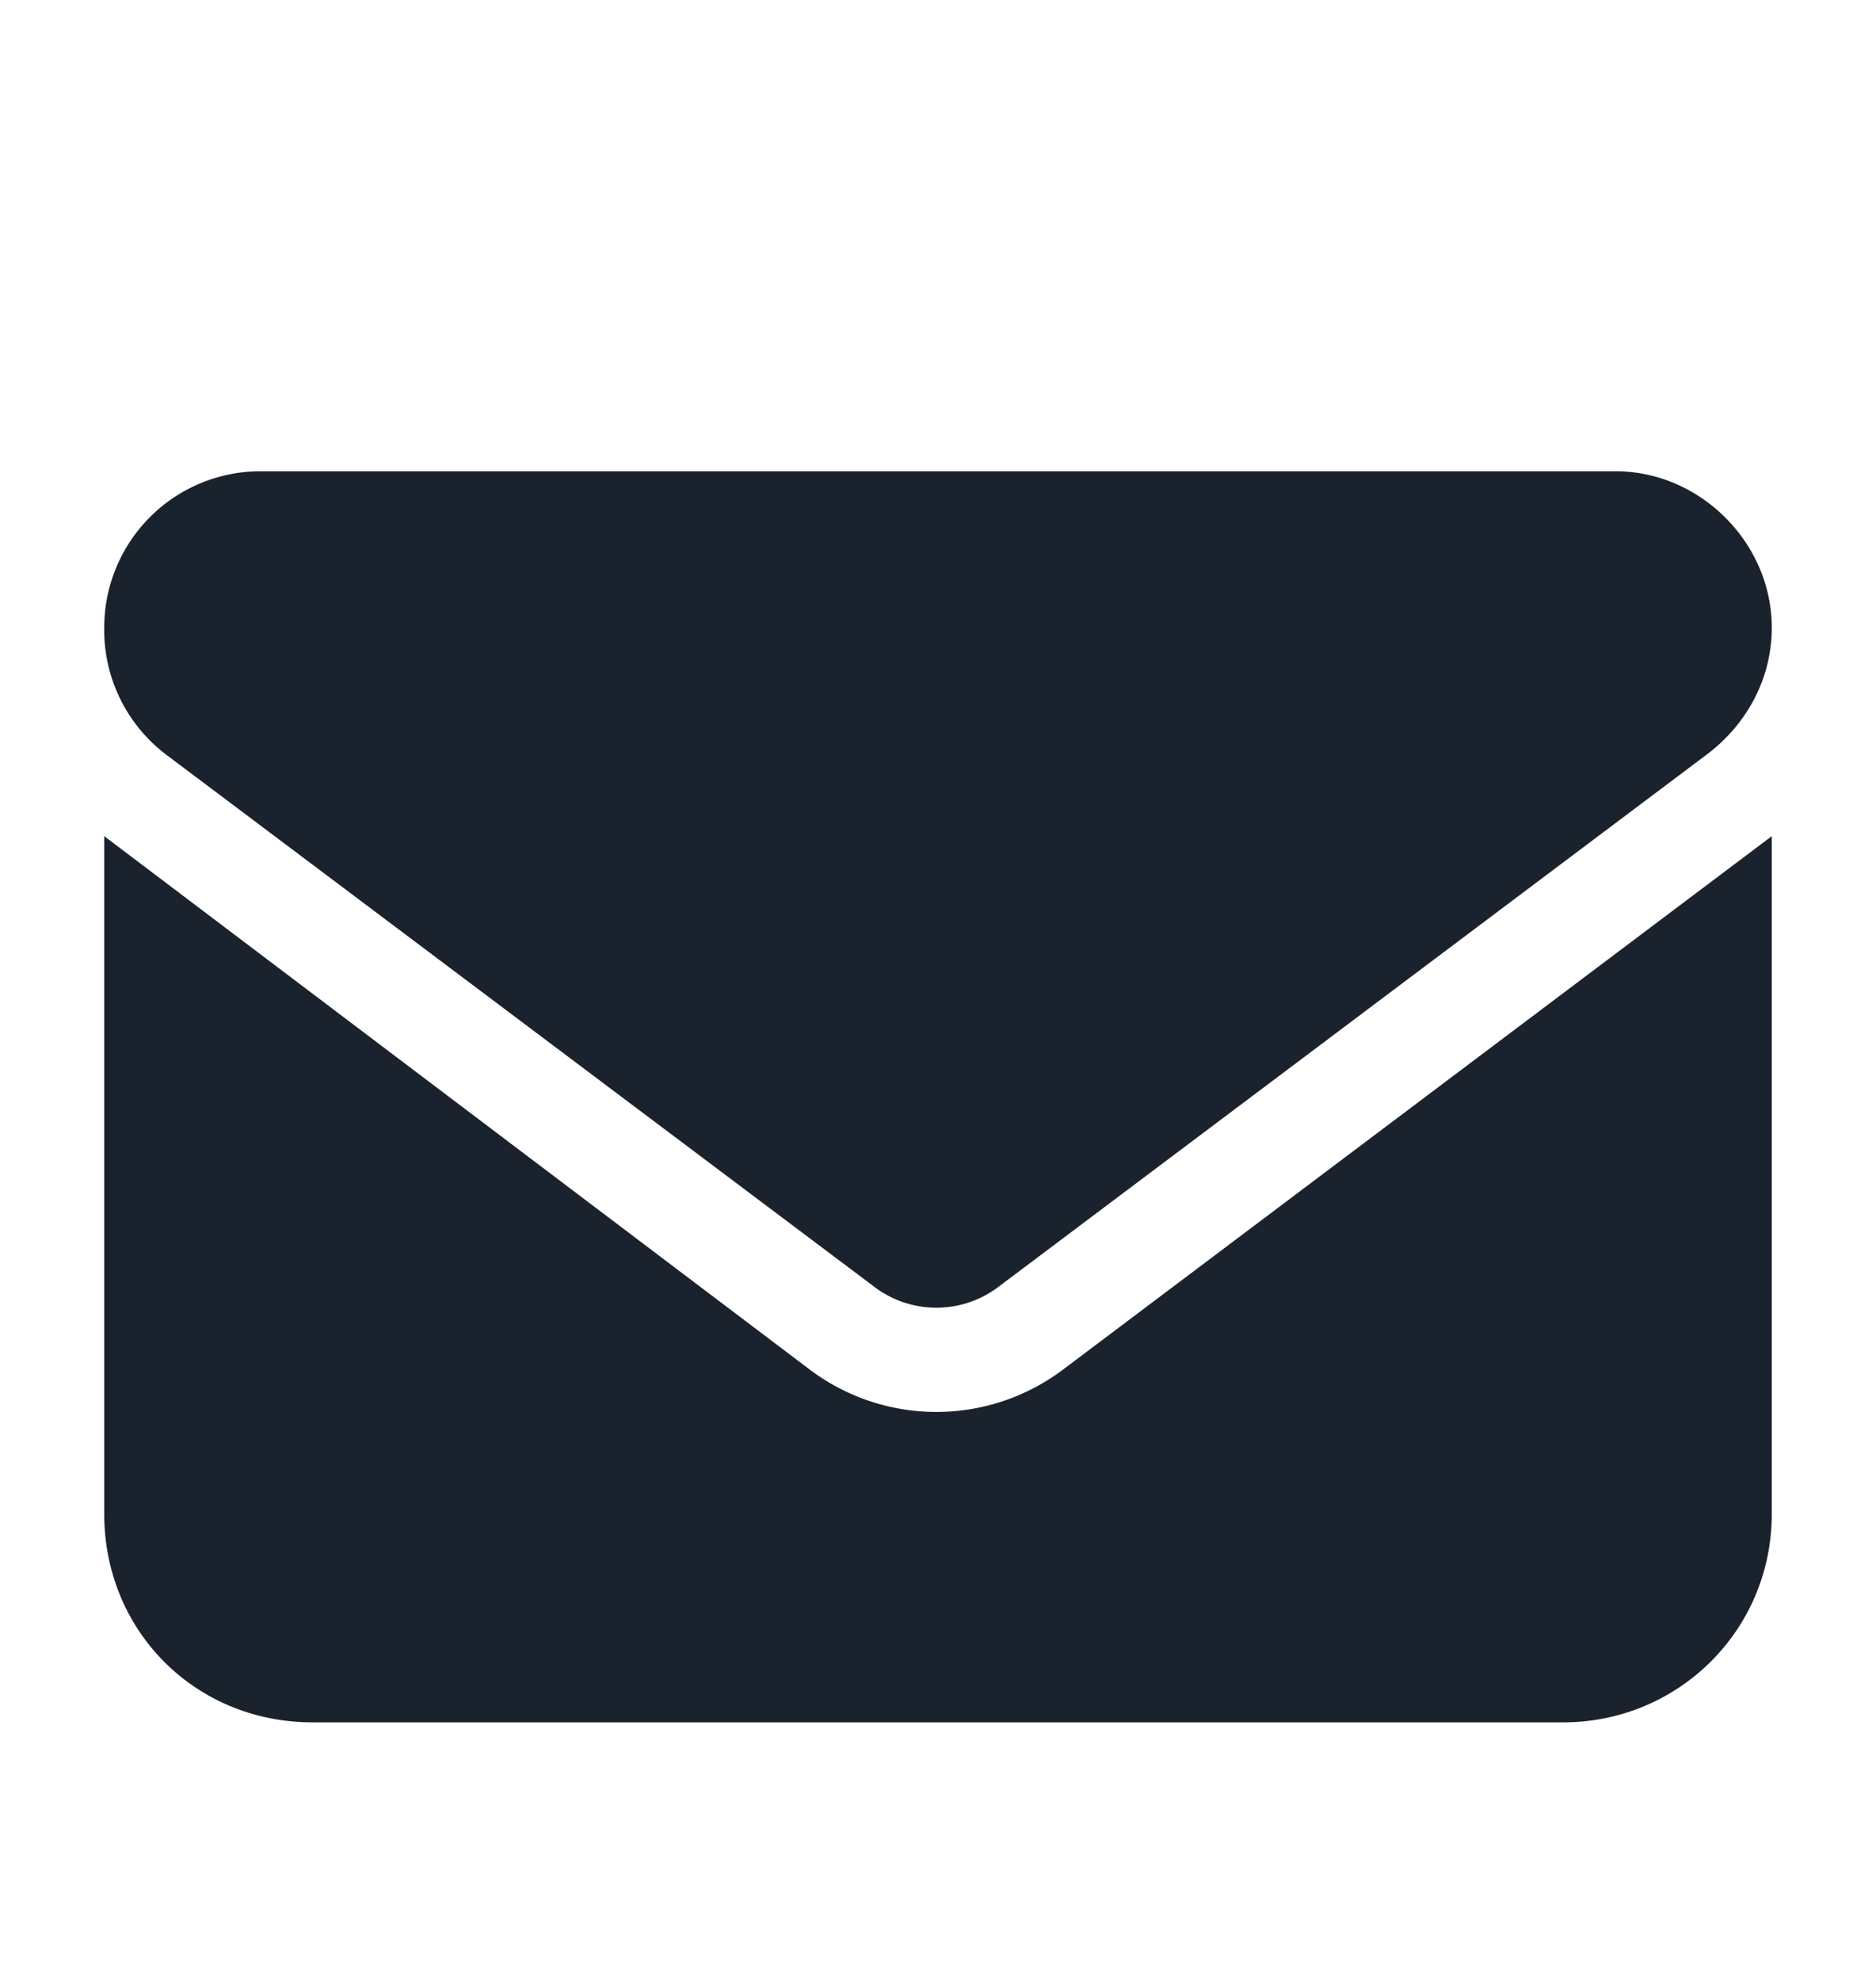 <svg width="18" height="19" viewBox="0 0 18 19" fill="none" xmlns="http://www.w3.org/2000/svg"><path d="M2.5 4.52h13c.813 0 1.5.687 1.5 1.5 0 .5-.25.937-.625 1.218l-6.781 5.094a.986.986 0 0 1-1.219 0L1.594 7.238A1.5 1.5 0 0 1 1 6.02a1.5 1.5 0 0 1 1.5-1.5M1 8.02l6.781 5.125a2.02 2.02 0 0 0 2.407 0L17 8.02v6.5c0 1.125-.906 2-2 2H3c-1.125 0-2-.875-2-2z" fill="#1A232D"/></svg>